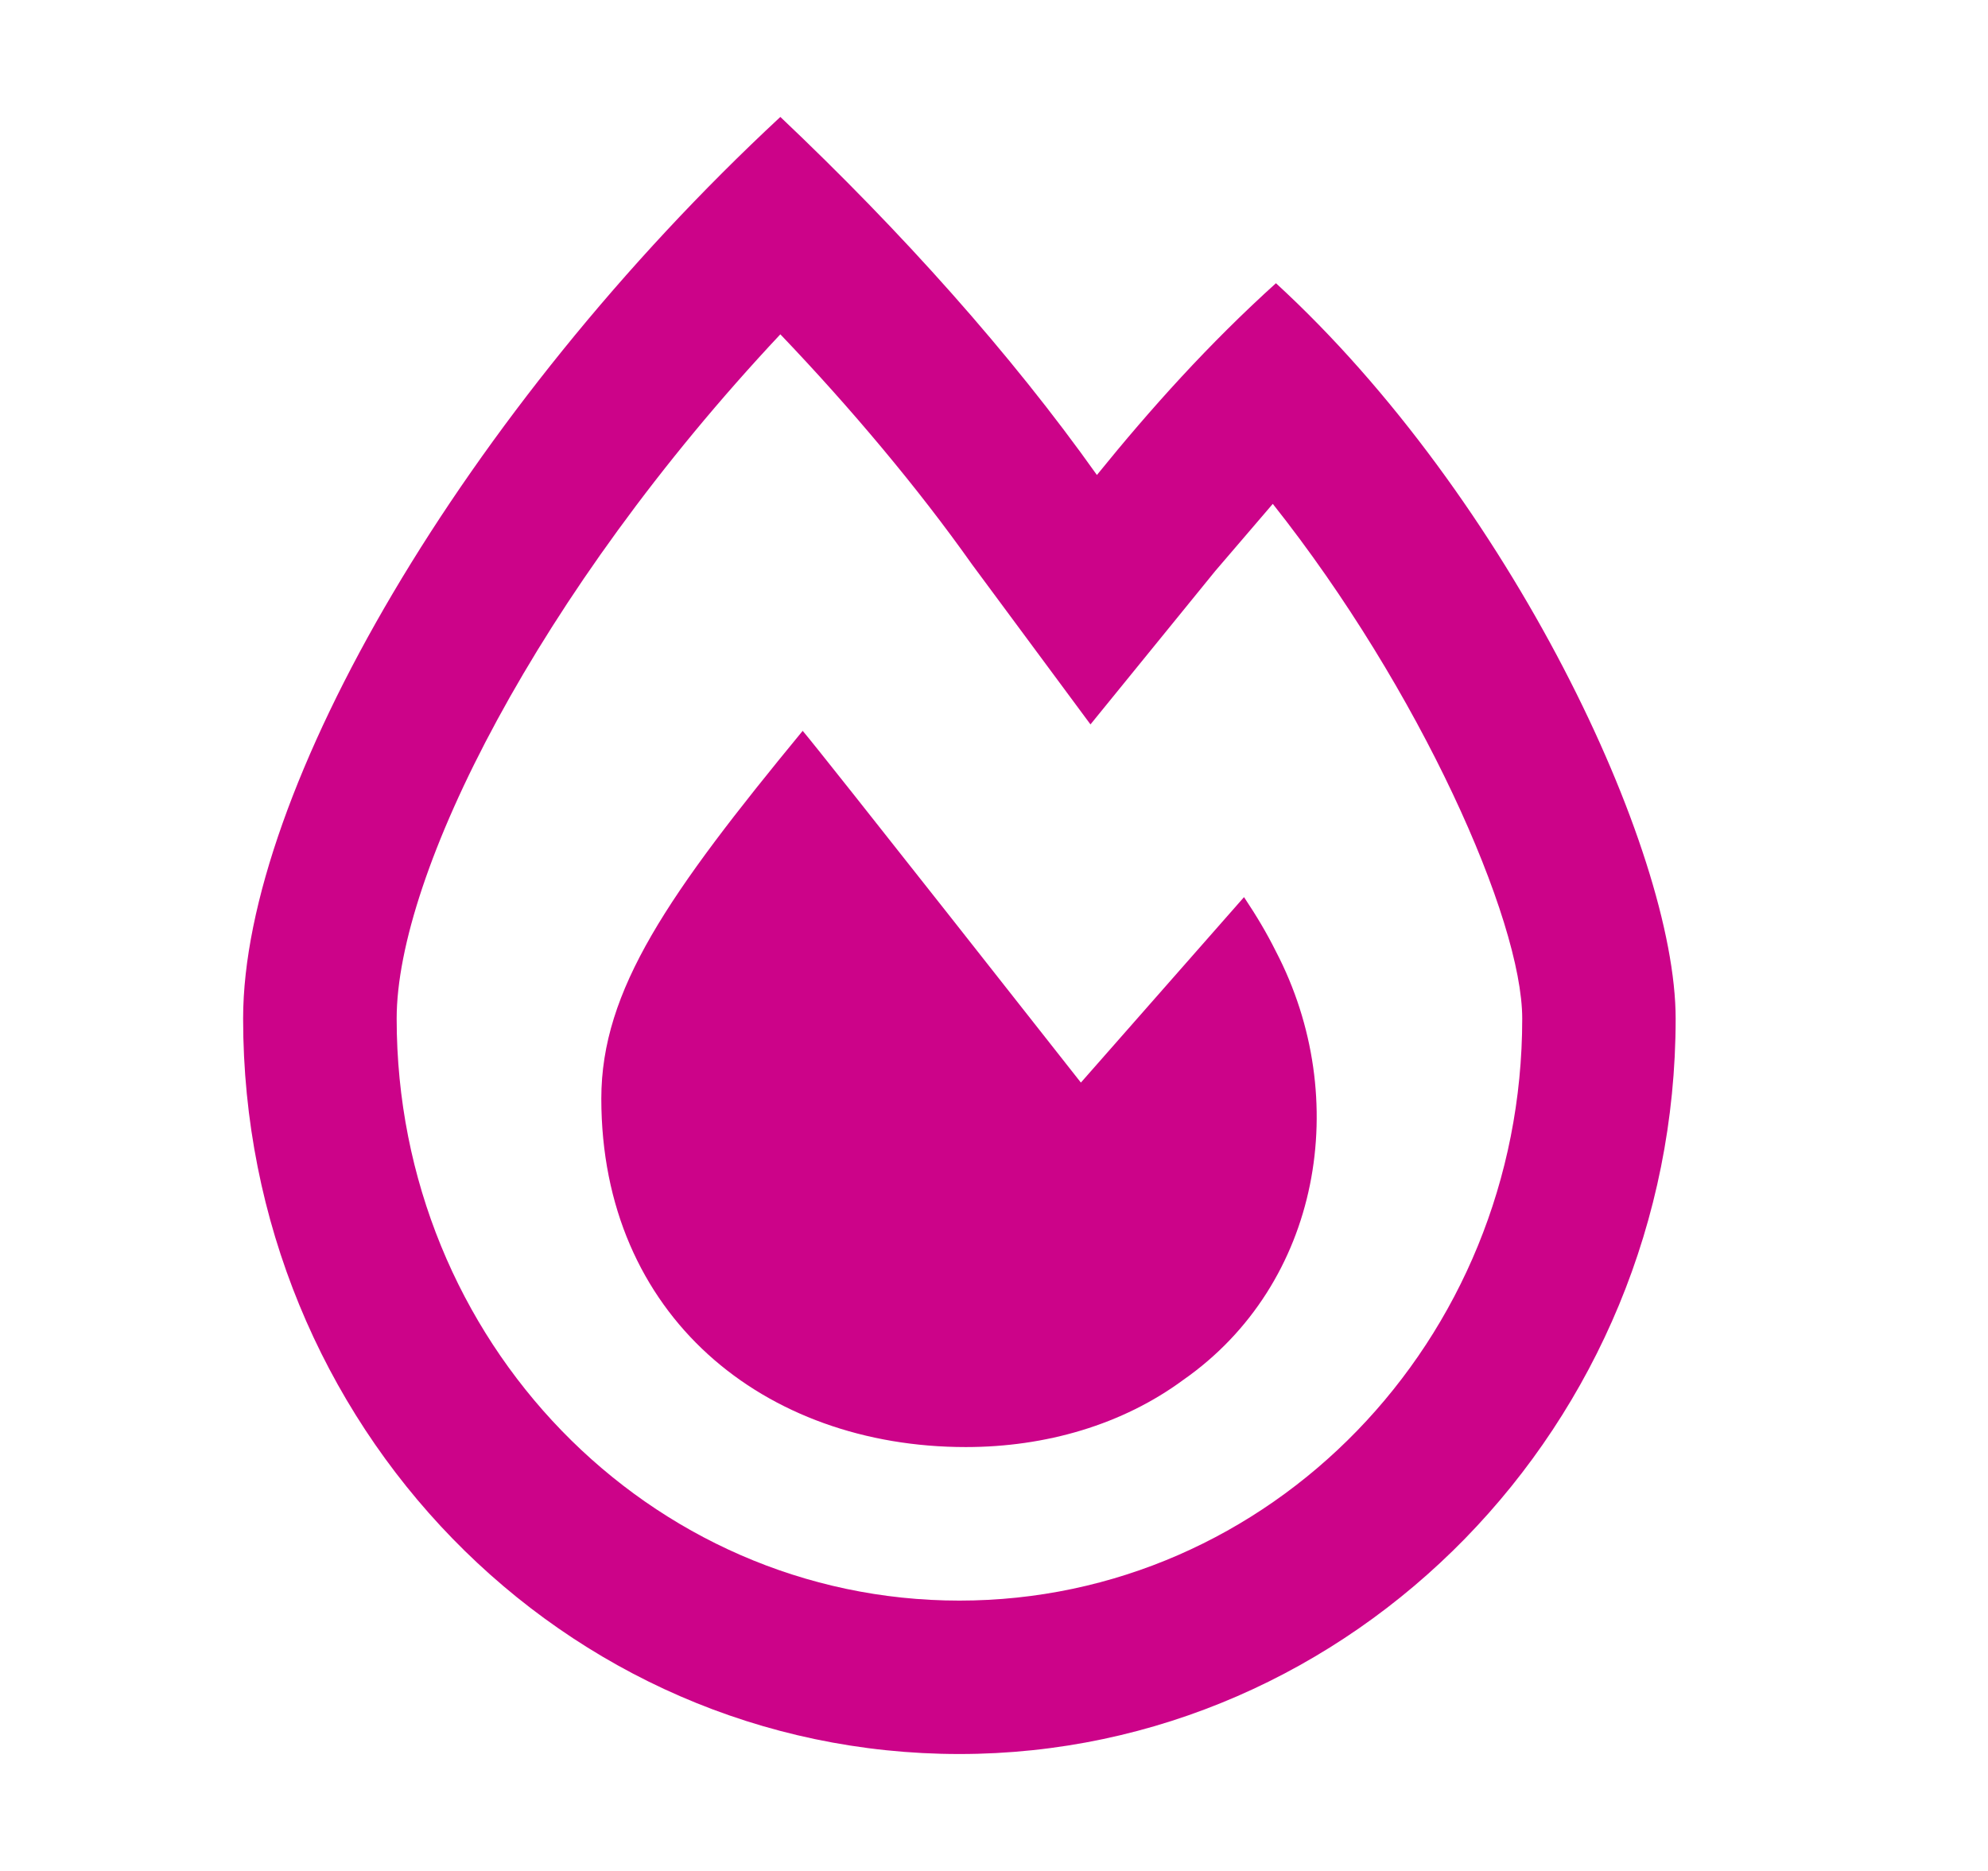 <svg width="17" height="16" viewBox="0 0 17 16" fill="none" xmlns="http://www.w3.org/2000/svg">
<path d="M10.911 2.422C12.907 4.254 14.329 7.262 14.329 8.711C14.329 12.184 11.567 15 8.204 15C4.813 15 2.079 12.184 2.079 8.711C2.079 6.77 3.966 3.516 6.673 1C7.712 1.984 8.642 3.023 9.38 4.062C9.845 3.488 10.337 2.941 10.911 2.422ZM8.204 13.688C10.856 13.688 13.017 11.473 13.017 8.711C13.017 7.863 12.142 5.895 10.884 4.309C10.72 4.5 10.556 4.691 10.392 4.883L9.325 6.195L8.313 4.828C7.849 4.172 7.274 3.488 6.673 2.859C4.595 5.074 3.392 7.48 3.392 8.711C3.392 11.473 5.552 13.688 8.204 13.688ZM10.638 7.672C10.747 7.836 10.829 7.973 10.911 8.137C11.567 9.395 11.294 10.98 10.118 11.801C9.599 12.184 8.942 12.375 8.259 12.375C6.536 12.375 5.142 11.254 5.142 9.395C5.142 8.465 5.716 7.645 6.864 6.25C7.028 6.441 9.243 9.258 9.243 9.258L10.638 7.672Z" fill="#CC0389"/>
</svg>
